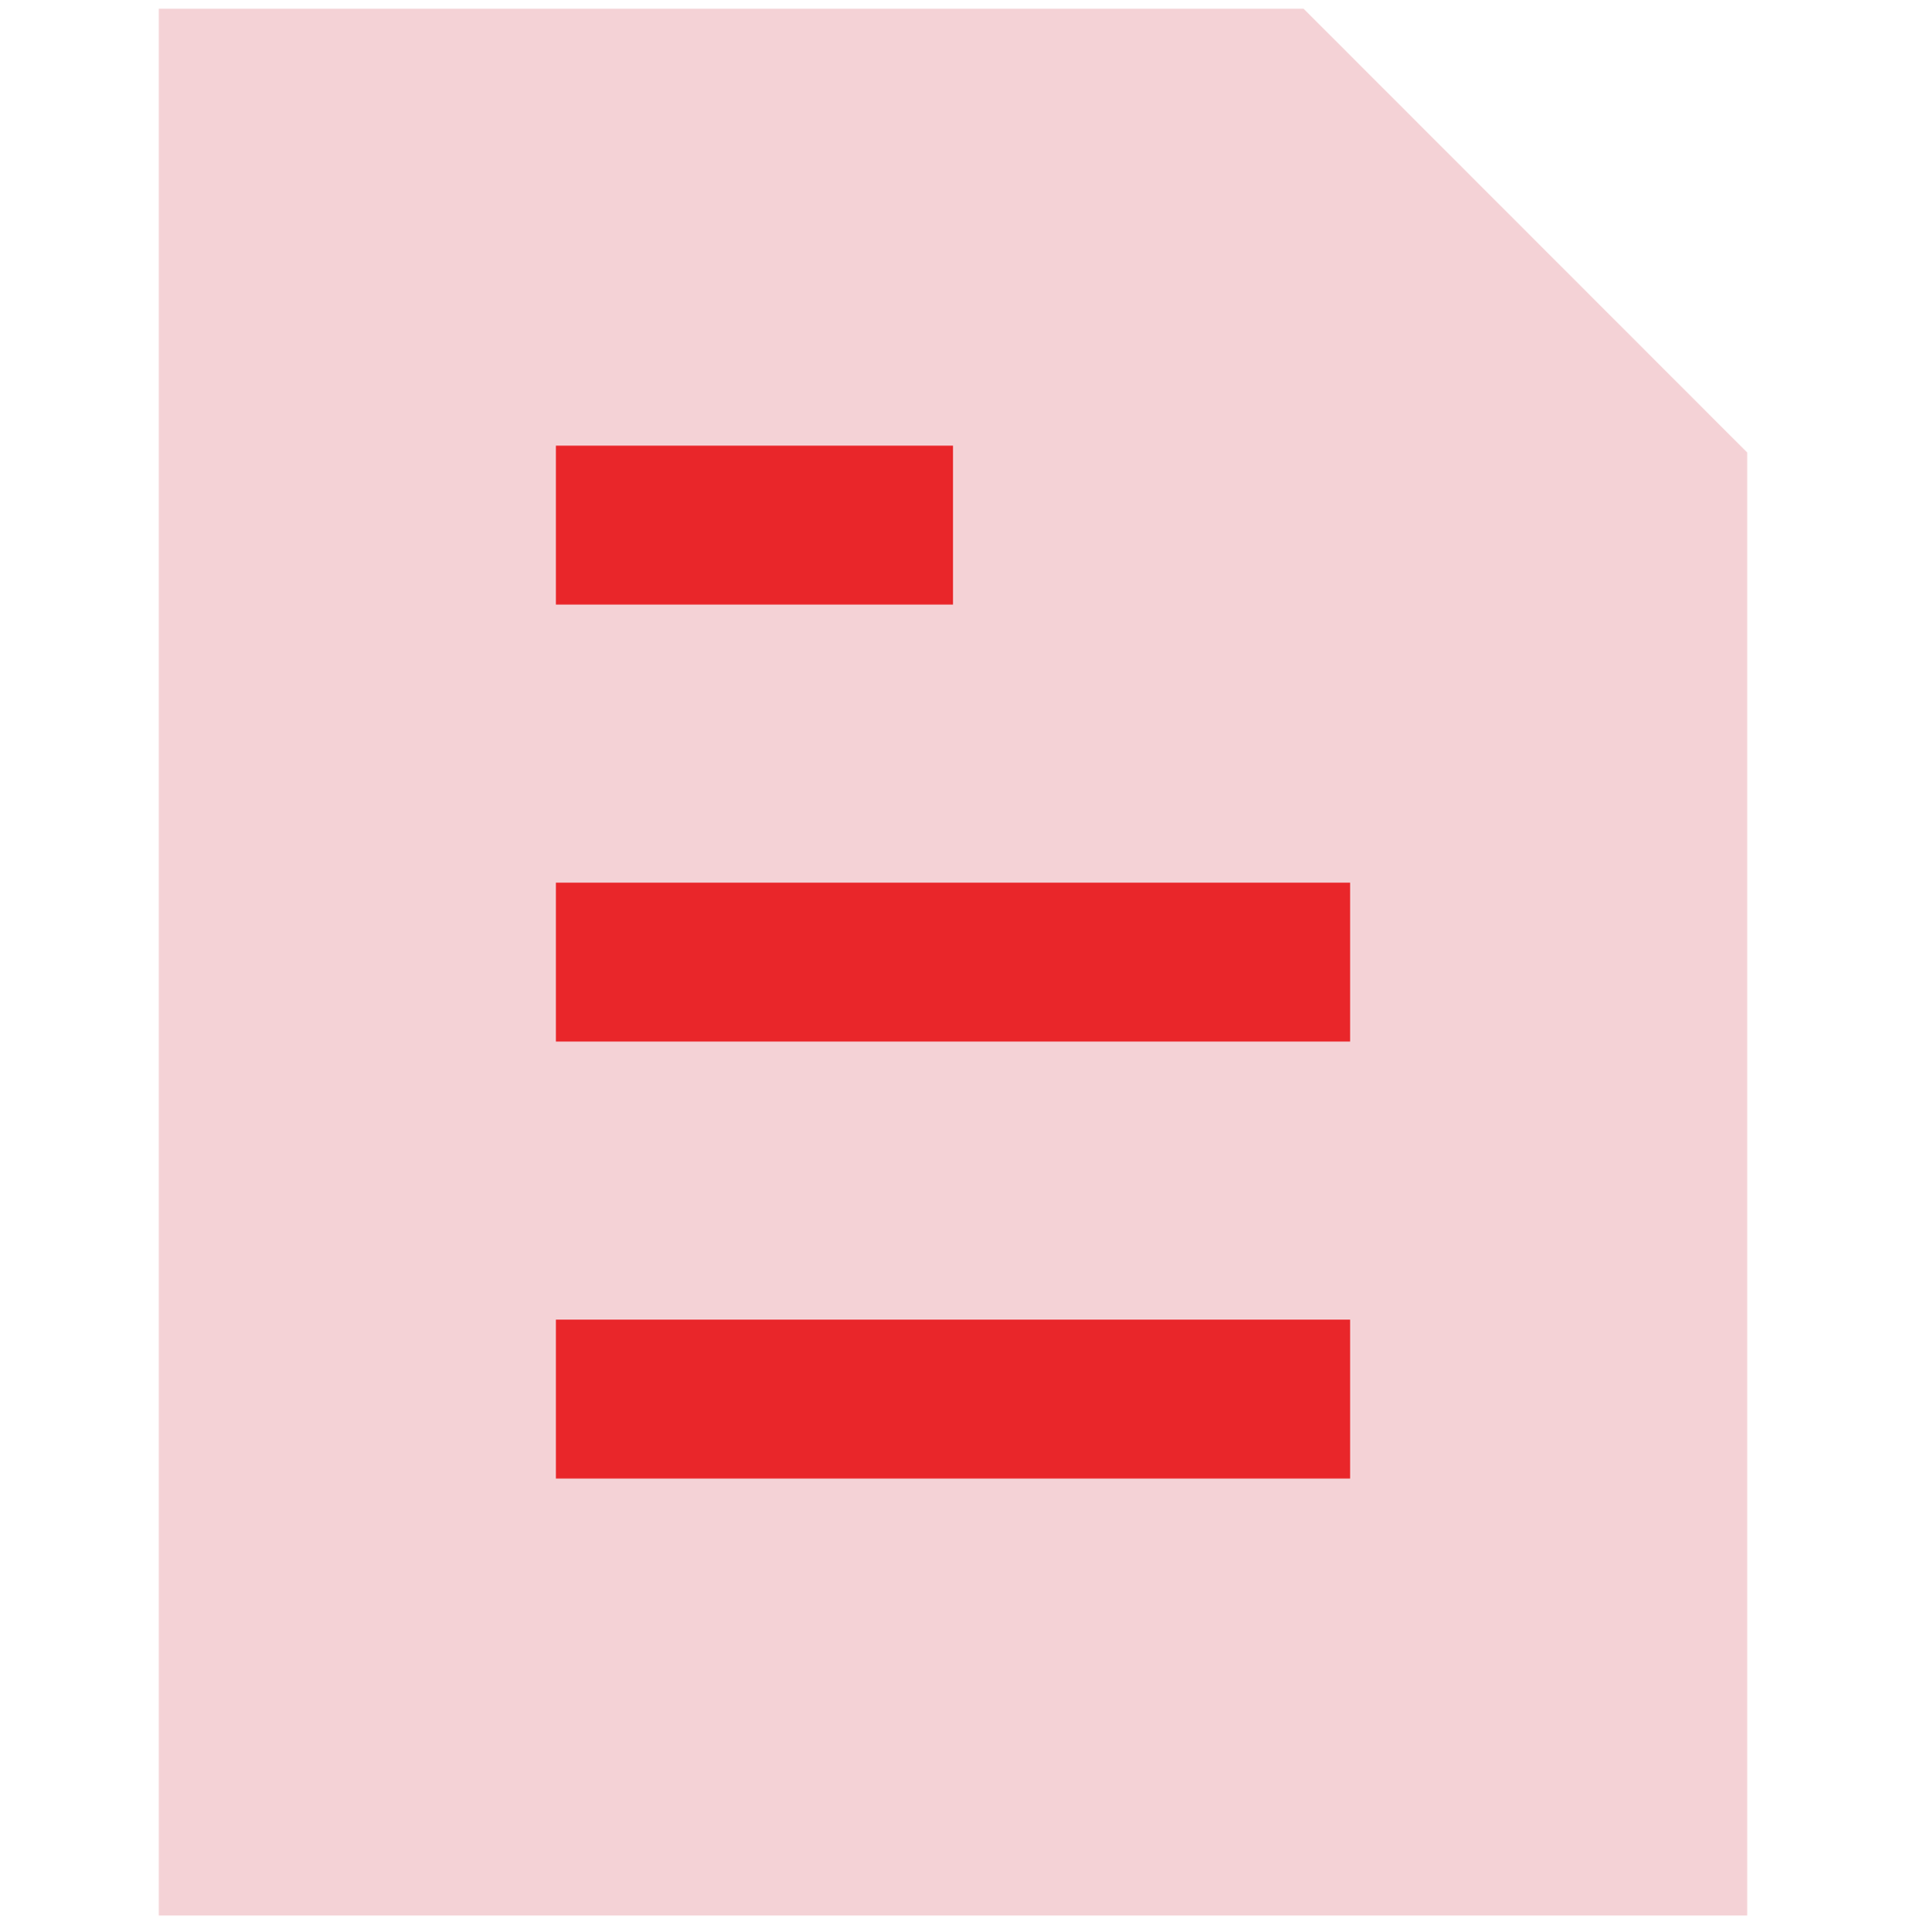 <svg xmlns="http://www.w3.org/2000/svg" width="76" height="77" viewBox="0 0 76 77" fill="none"><g clip-path="url(#clip0_82_208)"><path fill-rule="evenodd" clip-rule="evenodd" d="M51.978 0.346H6.333V76.346H69.667V18.035L51.978 0.346Z" fill="#F4D2D6"></path><path fill-rule="evenodd" clip-rule="evenodd" d="M38 24.096H22.167V17.763H38V24.096ZM22.167 41.513V35.18H53.834V41.513H22.167ZM22.167 52.596V58.93H53.834V52.596H22.167Z" fill="#E9262A"></path></g><defs><clipPath id="clip0_82_208"><rect width="76" height="76" fill="white" transform="translate(0 0.346)"></rect></clipPath></defs></svg>